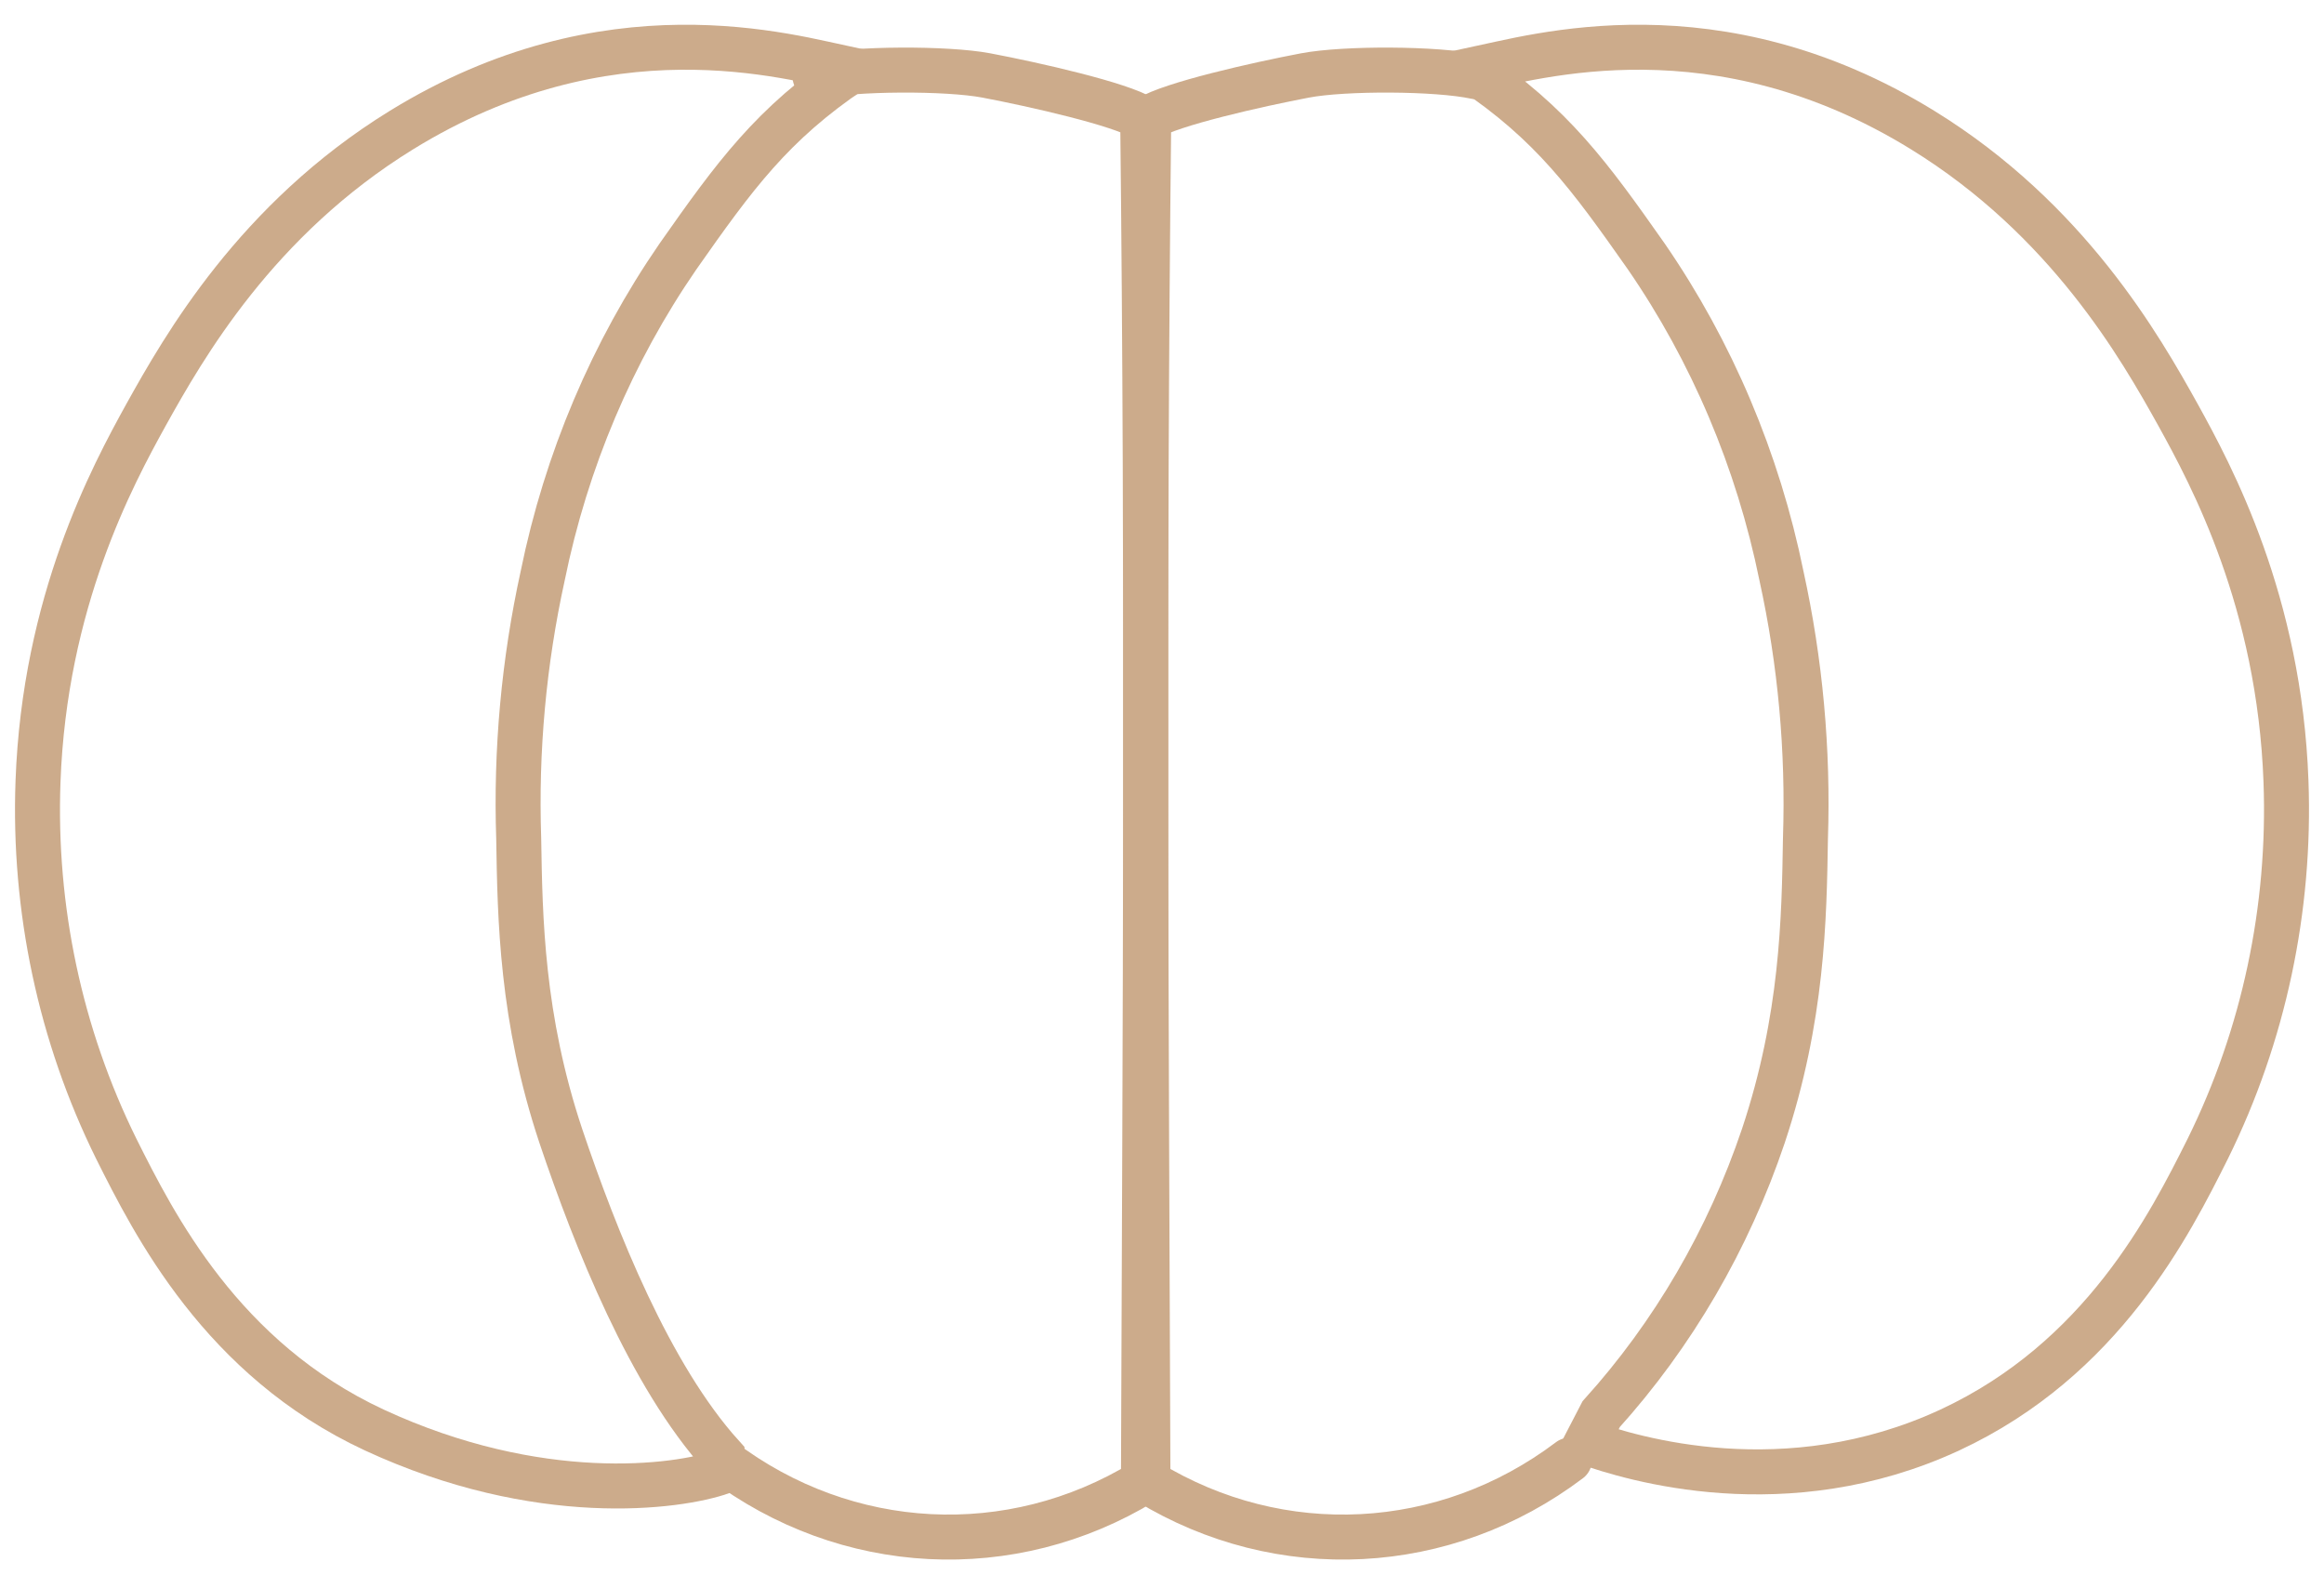 <svg width="62" height="42" viewBox="0 0 62 42" fill="none" xmlns="http://www.w3.org/2000/svg">
<g clip-path="url(#clip0_834_42)">
<path fill-rule="evenodd" clip-rule="evenodd" d="M19.261 38.826C17.339 36.698 15.892 33.062 14.96 30.296C13.913 27.155 13.872 24.497 13.838 22.366C13.759 20.012 13.974 17.656 14.478 15.36C15.104 12.287 16.333 9.386 18.086 6.842C19.596 4.691 20.598 3.308 22.739 1.87C21.009 1.5 16.213 0.082 10.711 3.469C6.835 5.856 4.897 9.267 3.899 11.06C2.997 12.691 1.188 16.049 1.014 20.847C0.89 24.244 1.608 27.617 3.098 30.634C4.11 32.656 5.914 36.251 9.984 38.143C14.366 40.174 18.067 39.681 19.261 39.261V38.826Z" stroke="#CCAB8B" stroke-width="1.2" stroke-linecap="round"/>
<path d="M19.261 38.949C22.579 41.457 26.974 41.683 30.505 39.527C30.551 27.261 30.623 15.618 30.485 3.149C29.901 2.778 27.598 2.256 26.315 2.013C25.263 1.813 22.791 1.82 21.743 2.046" stroke="#CCAB8B" stroke-width="1.2" stroke-linecap="round"/>
<path fill-rule="evenodd" clip-rule="evenodd" d="M42.717 37.72C44.638 35.592 46.112 33.062 47.044 30.296C48.091 27.155 48.132 24.497 48.166 22.366C48.245 20.012 48.03 17.656 47.526 15.36C46.9 12.287 45.672 9.384 43.919 6.839C42.408 4.689 41.404 3.307 39.261 1.87C40.998 1.5 45.791 0.082 51.292 3.469C55.167 5.856 57.104 9.267 58.102 11.06C59.004 12.691 60.812 16.049 60.986 20.847C61.11 24.244 60.392 27.617 58.903 30.634C57.891 32.656 56.087 36.251 52.019 38.143C47.639 40.174 43.517 38.899 42.324 38.478L42.717 37.72Z" stroke="#CCAB8B" stroke-width="1.2" stroke-linecap="round"/>
<path d="M41.87 38.949C38.551 41.457 34.157 41.683 30.625 39.527C30.58 27.261 30.507 15.618 30.646 3.149C31.229 2.778 33.533 2.256 34.813 2.013C35.865 1.813 38.325 1.82 39.372 2.046" stroke="#CCAB8B" stroke-width="1.2" stroke-linecap="round"/>
</g>
<defs>
<clipPath id="clip0_834_42">
<rect width="62" height="42" fill="white"/>
</clipPath>
</defs>
</svg>
